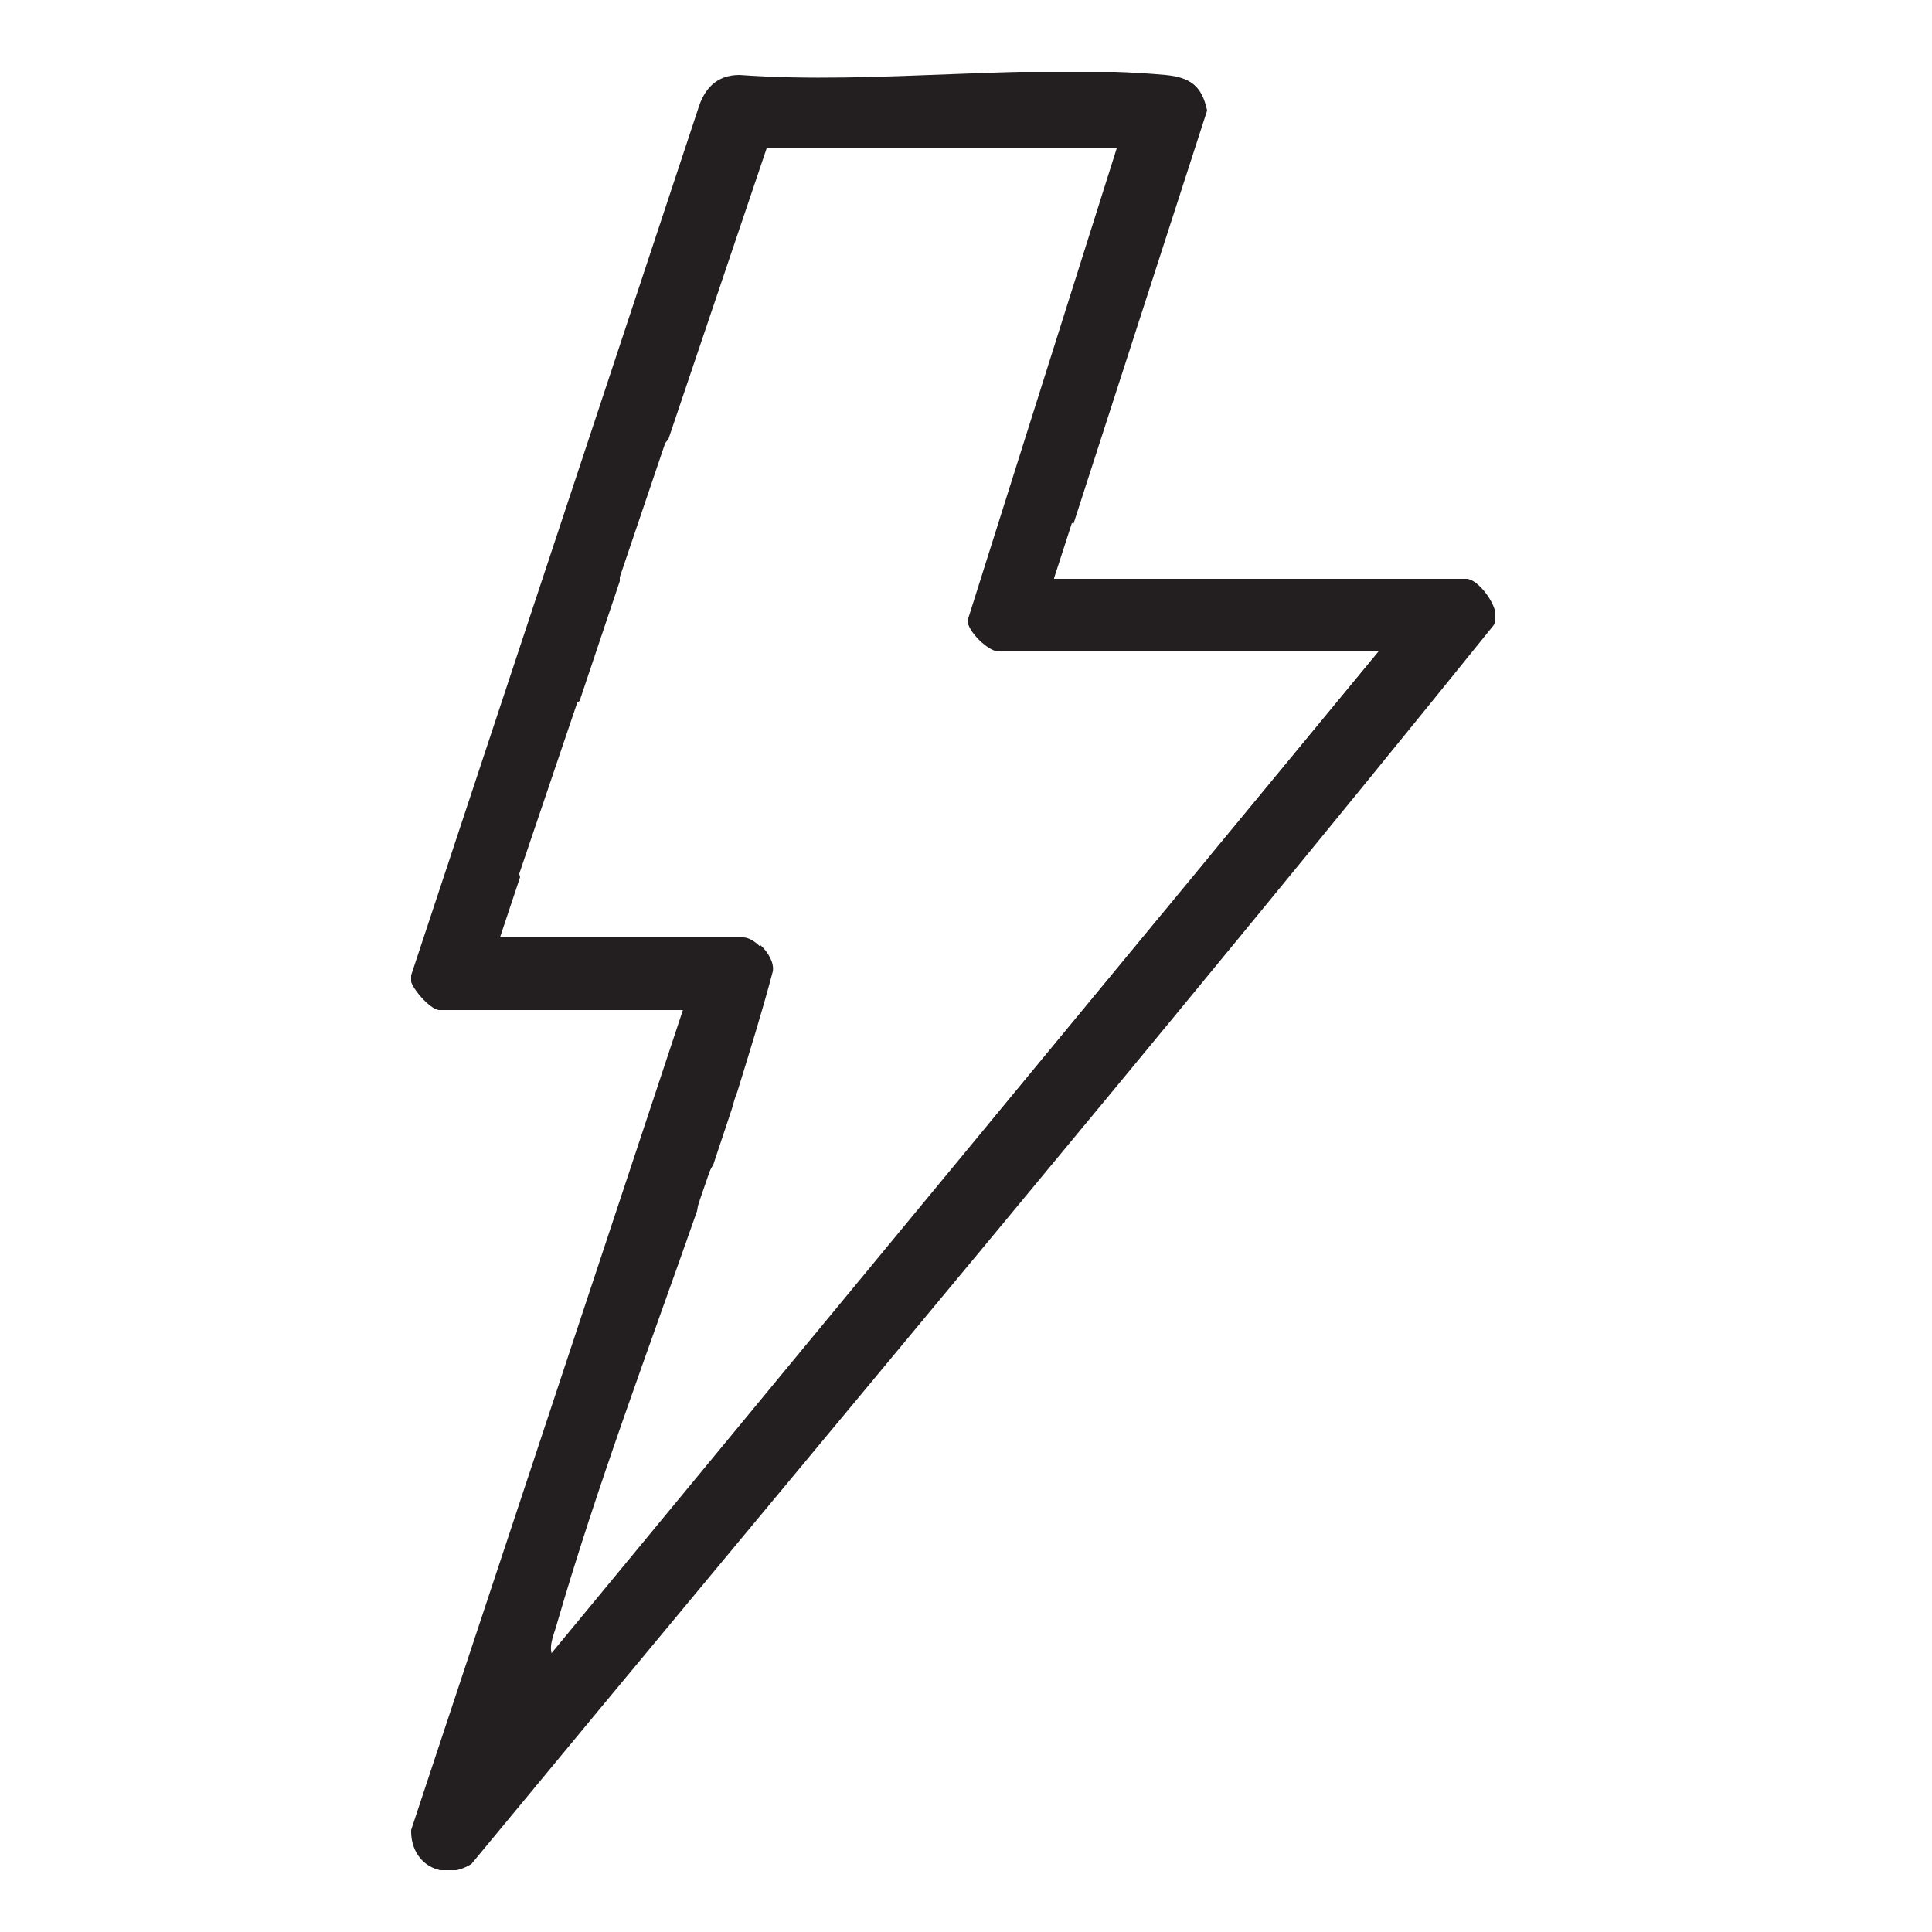 <svg viewBox="0 0 25 25" xmlns:xlink="http://www.w3.org/1999/xlink" xmlns="http://www.w3.org/2000/svg" id="Layer_1"><defs><style>.cls-1{fill:none;}.cls-2{fill:#231f20;}.cls-3{clip-path:url(#clippath);}</style><clipPath id="clippath"><rect height="23.27" width="14.02" y=".93" x="5.32" class="cls-1"></rect></clipPath></defs><g class="cls-3"><path d="M18.99,7.49h-4.47c.18.28.31.6.37.94h2.95l-2.21,2.68c-.11.31-.31.57-.61.74l-2.22,2.69c.12.82-.27,1.72-1.16,1.98-.18.41-.55.73-1.11.77l-3.39,4.11c-.04-.12.04-.28.07-.4.52-1.79,1.19-3.56,1.81-5.33.03-.21.1-.42.21-.6.08-.24.16-.48.24-.72.02-.07.04-.15.07-.22.16-.52.32-1.03.46-1.56.02-.11-.06-.25-.16-.34-.31.29-.74.47-1.29.47-.61,0-1.08-.23-1.39-.57h-.69l.26-.78c-.23-.82.02-1.81.77-2.28l.52-1.55s0-.09,0-.14c0-.64.24-1.23.63-1.7l1.27-3.76h4.54l-1.34,4.25c.04.08.08.15.11.23.24.1.46.22.66.38l1.73-5.35c-.07-.32-.21-.42-.52-.45-1.74-.16-3.74.13-5.51,0-.3,0-.46.18-.54.45l-3.71,11.23c-.01.12.26.41.34.41h3.18l-3.52,10.62c0,.43.39.66.76.43,4.41-5.34,8.88-10.64,13.22-16.02.15-.17-.18-.6-.32-.6" class="cls-2"></path><path d="M14.44,1.92h-4.54l-3.46,10.21h3.18c.15,0,.4.27.36.44-.76,2.84-1.96,5.6-2.78,8.43-.03.12-.11.28-.07.4l10.71-12.97h-4.92c-.13,0-.4-.26-.4-.4l1.93-6.11ZM13.64,7.49h5.34c.14,0,.46.43.32.6-4.34,5.38-8.81,10.69-13.22,16.02-.37.24-.77,0-.76-.43l3.52-10.62h-3.18c-.09,0-.36-.29-.35-.41L9.03,1.42c.08-.27.24-.45.54-.45,1.77.13,3.77-.16,5.51,0,.32.03.46.14.52.45l-1.96,6.06Z" class="cls-2"></path></g></svg>
